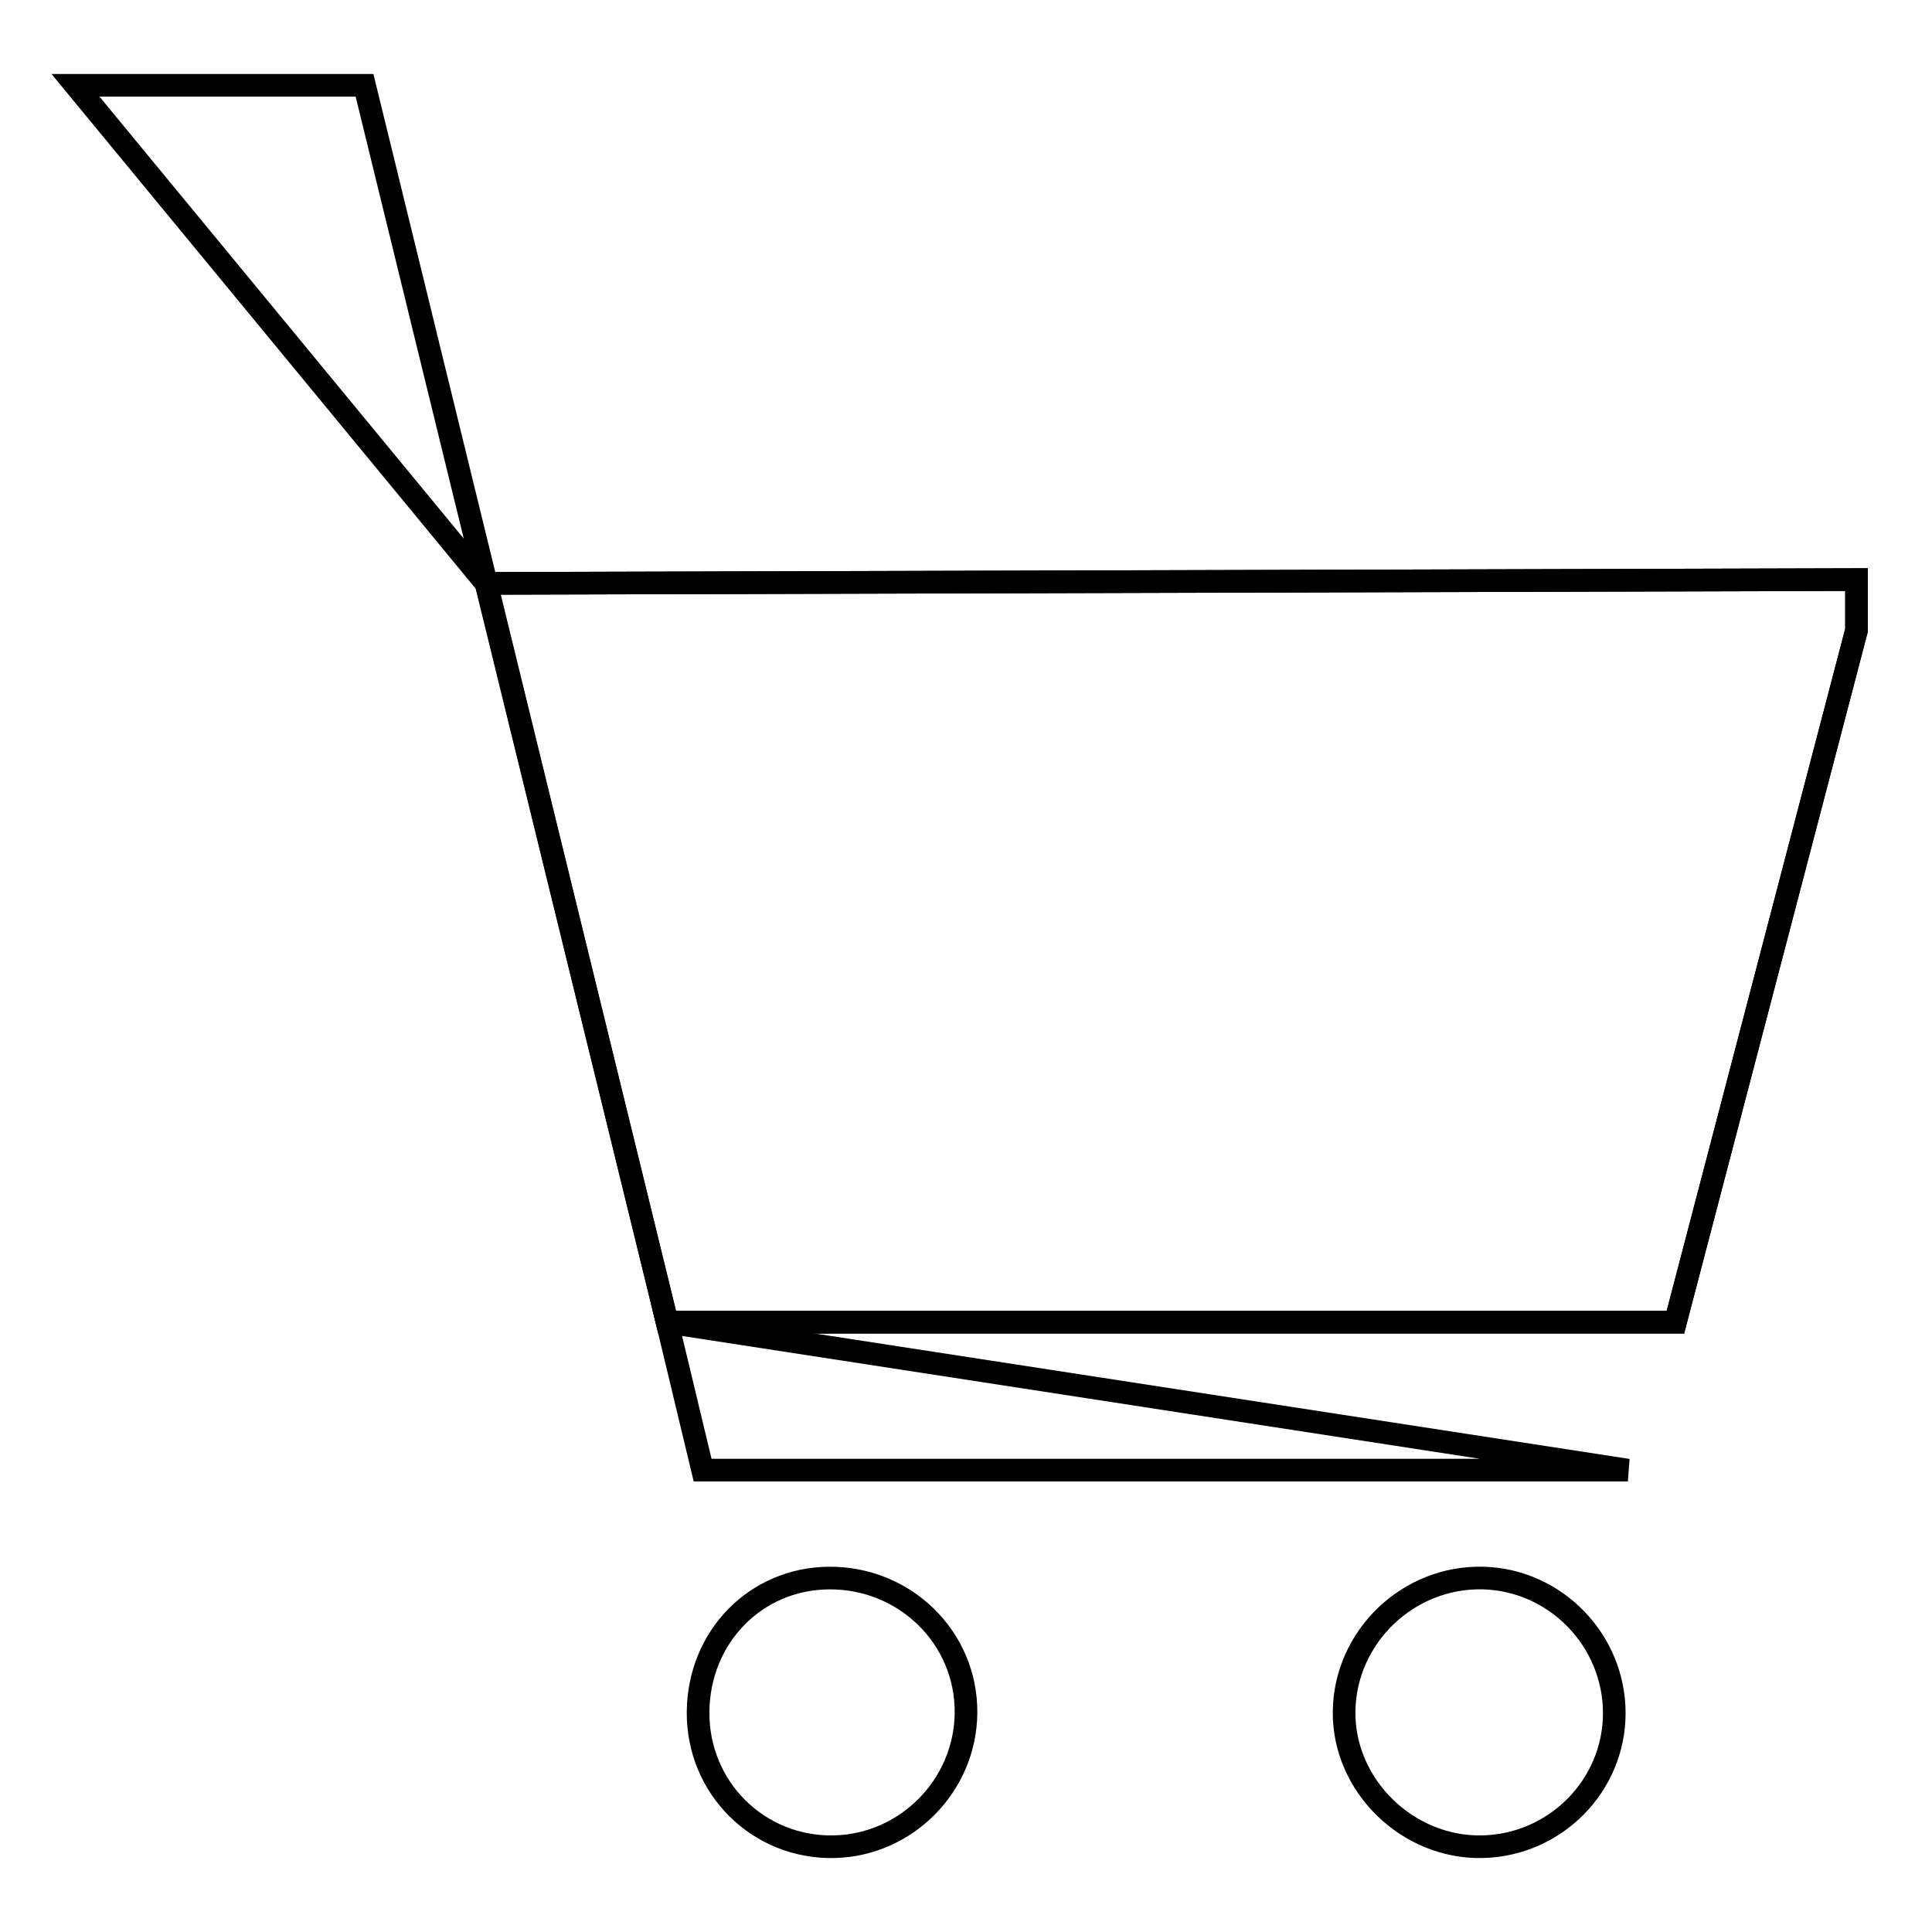 <?xml version="1.0" encoding="utf-8"?>
<!-- Svg Vector Icons : http://www.onlinewebfonts.com/icon -->
<!DOCTYPE svg PUBLIC "-//W3C//DTD SVG 1.1//EN" "http://www.w3.org/Graphics/SVG/1.1/DTD/svg11.dtd">
<svg version="1.1" xmlns="http://www.w3.org/2000/svg" xmlns:xlink="http://www.w3.org/1999/xlink" x="0px" y="0px" viewBox="0 0 256 256" enable-background="new 0 0 256 256" xml:space="preserve">
<g><g><path stroke-width="3" fill-opacity="0" stroke="#000000"  d="M213.9,227c0,9.6-7.8,17.5-17.5,17.7c-9.9,0.2-18.4-8.1-18.3-17.9c0.1-9.9,8.5-18,18.5-17.7C206.2,209.4,213.9,217.4,213.9,227z"/><path stroke-width="3" fill-opacity="0" stroke="#000000"  d="M109.8,209.1c10.1-0.1,18.3,7.9,18.2,17.9c-0.1,9.6-7.9,17.5-17.5,17.7c-10,0.2-18.1-7.8-18-17.9C92.6,216.9,100.1,209.2,109.8,209.1z"/><path stroke-width="3" fill-opacity="0" stroke="#000000"  d="M10,11.3h38.3l40.1,163.9H222l24-91.7v-6.7L64.4,77.3L10,11.3z"/><path stroke-width="3" fill-opacity="0" stroke="#000000"  d="M215.7,194.8H93.1l-4.7-19.6L215.7,194.8z"/><path stroke-width="3" fill-opacity="0" stroke="#000000"  d="M88.4,175.2H222l24-91.7v-6.7L64.4,77.3L88.4,175.2z"/></g></g>
</svg>